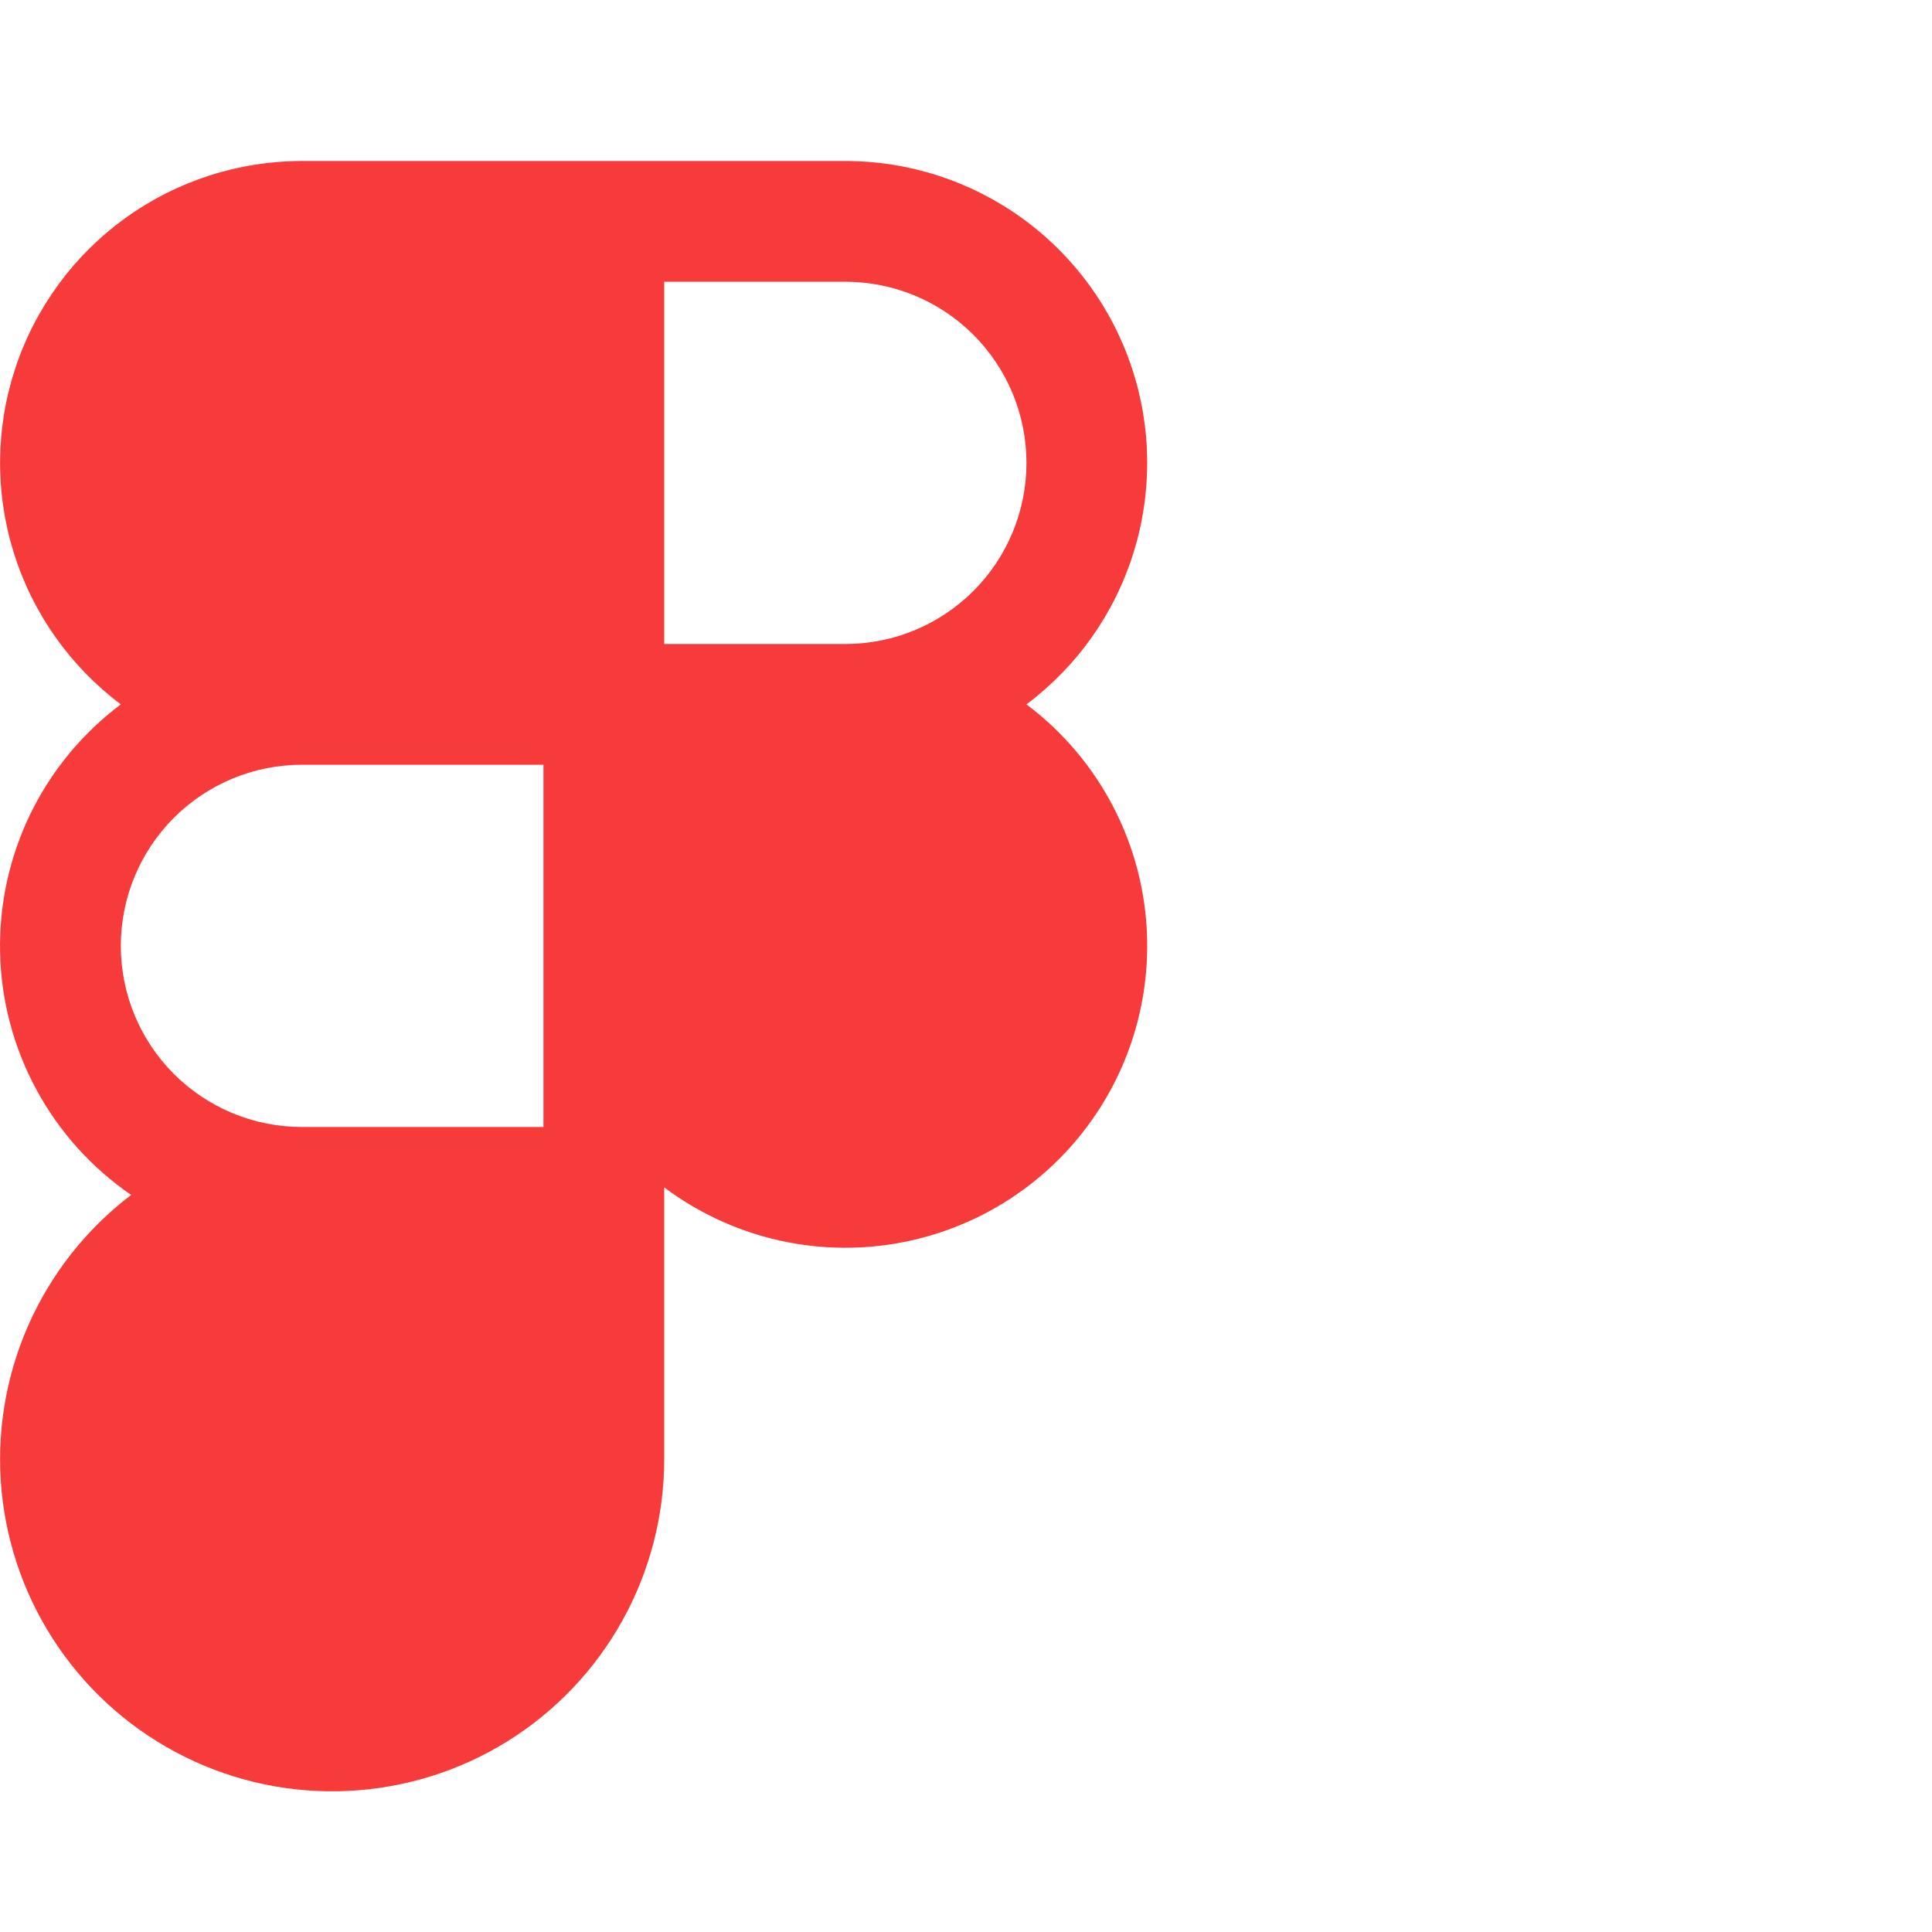 <svg width="48" height="48" viewBox="0 0 48 48" fill="none" xmlns="http://www.w3.org/2000/svg">
<path d="M25.502 17.5C26.762 16.555 27.692 15.239 28.161 13.736C28.63 12.234 28.615 10.622 28.117 9.128C27.62 7.635 26.665 6.336 25.387 5.416C24.11 4.495 22.576 4 21.002 4H7.502C5.928 4 4.394 4.495 3.117 5.416C1.84 6.336 0.885 7.635 0.387 9.128C-0.111 10.622 -0.126 12.234 0.343 13.736C0.813 15.239 1.743 16.555 3.002 17.5C2.049 18.215 1.279 19.146 0.757 20.217C0.236 21.288 -0.023 22.468 0.002 23.66C0.027 24.851 0.335 26.019 0.902 27.067C1.468 28.116 2.276 29.014 3.259 29.688C2.141 30.537 1.259 31.659 0.695 32.945C0.132 34.231 -0.094 35.64 0.039 37.037C0.173 38.435 0.66 39.776 1.457 40.933C2.253 42.089 3.331 43.024 4.589 43.647C5.847 44.271 7.244 44.563 8.646 44.495C10.049 44.428 11.411 44.005 12.604 43.264C13.797 42.523 14.781 41.49 15.463 40.263C16.145 39.035 16.503 37.654 16.502 36.25V29.5C18.093 30.694 20.094 31.206 22.063 30.925C24.032 30.643 25.809 29.591 27.002 28C28.196 26.409 28.708 24.409 28.427 22.439C28.145 20.47 27.093 18.694 25.502 17.5ZM13.502 28H7.502C6.309 28 5.164 27.526 4.32 26.682C3.476 25.838 3.002 24.694 3.002 23.5C3.002 22.306 3.476 21.162 4.32 20.318C5.164 19.474 6.309 19 7.502 19H13.502V28ZM21.002 16H16.502V7H21.002C22.196 7 23.34 7.474 24.184 8.318C25.028 9.162 25.502 10.306 25.502 11.5C25.502 12.694 25.028 13.838 24.184 14.682C23.34 15.526 22.196 16 21.002 16Z" fill="#F73B3B"/>
</svg>
